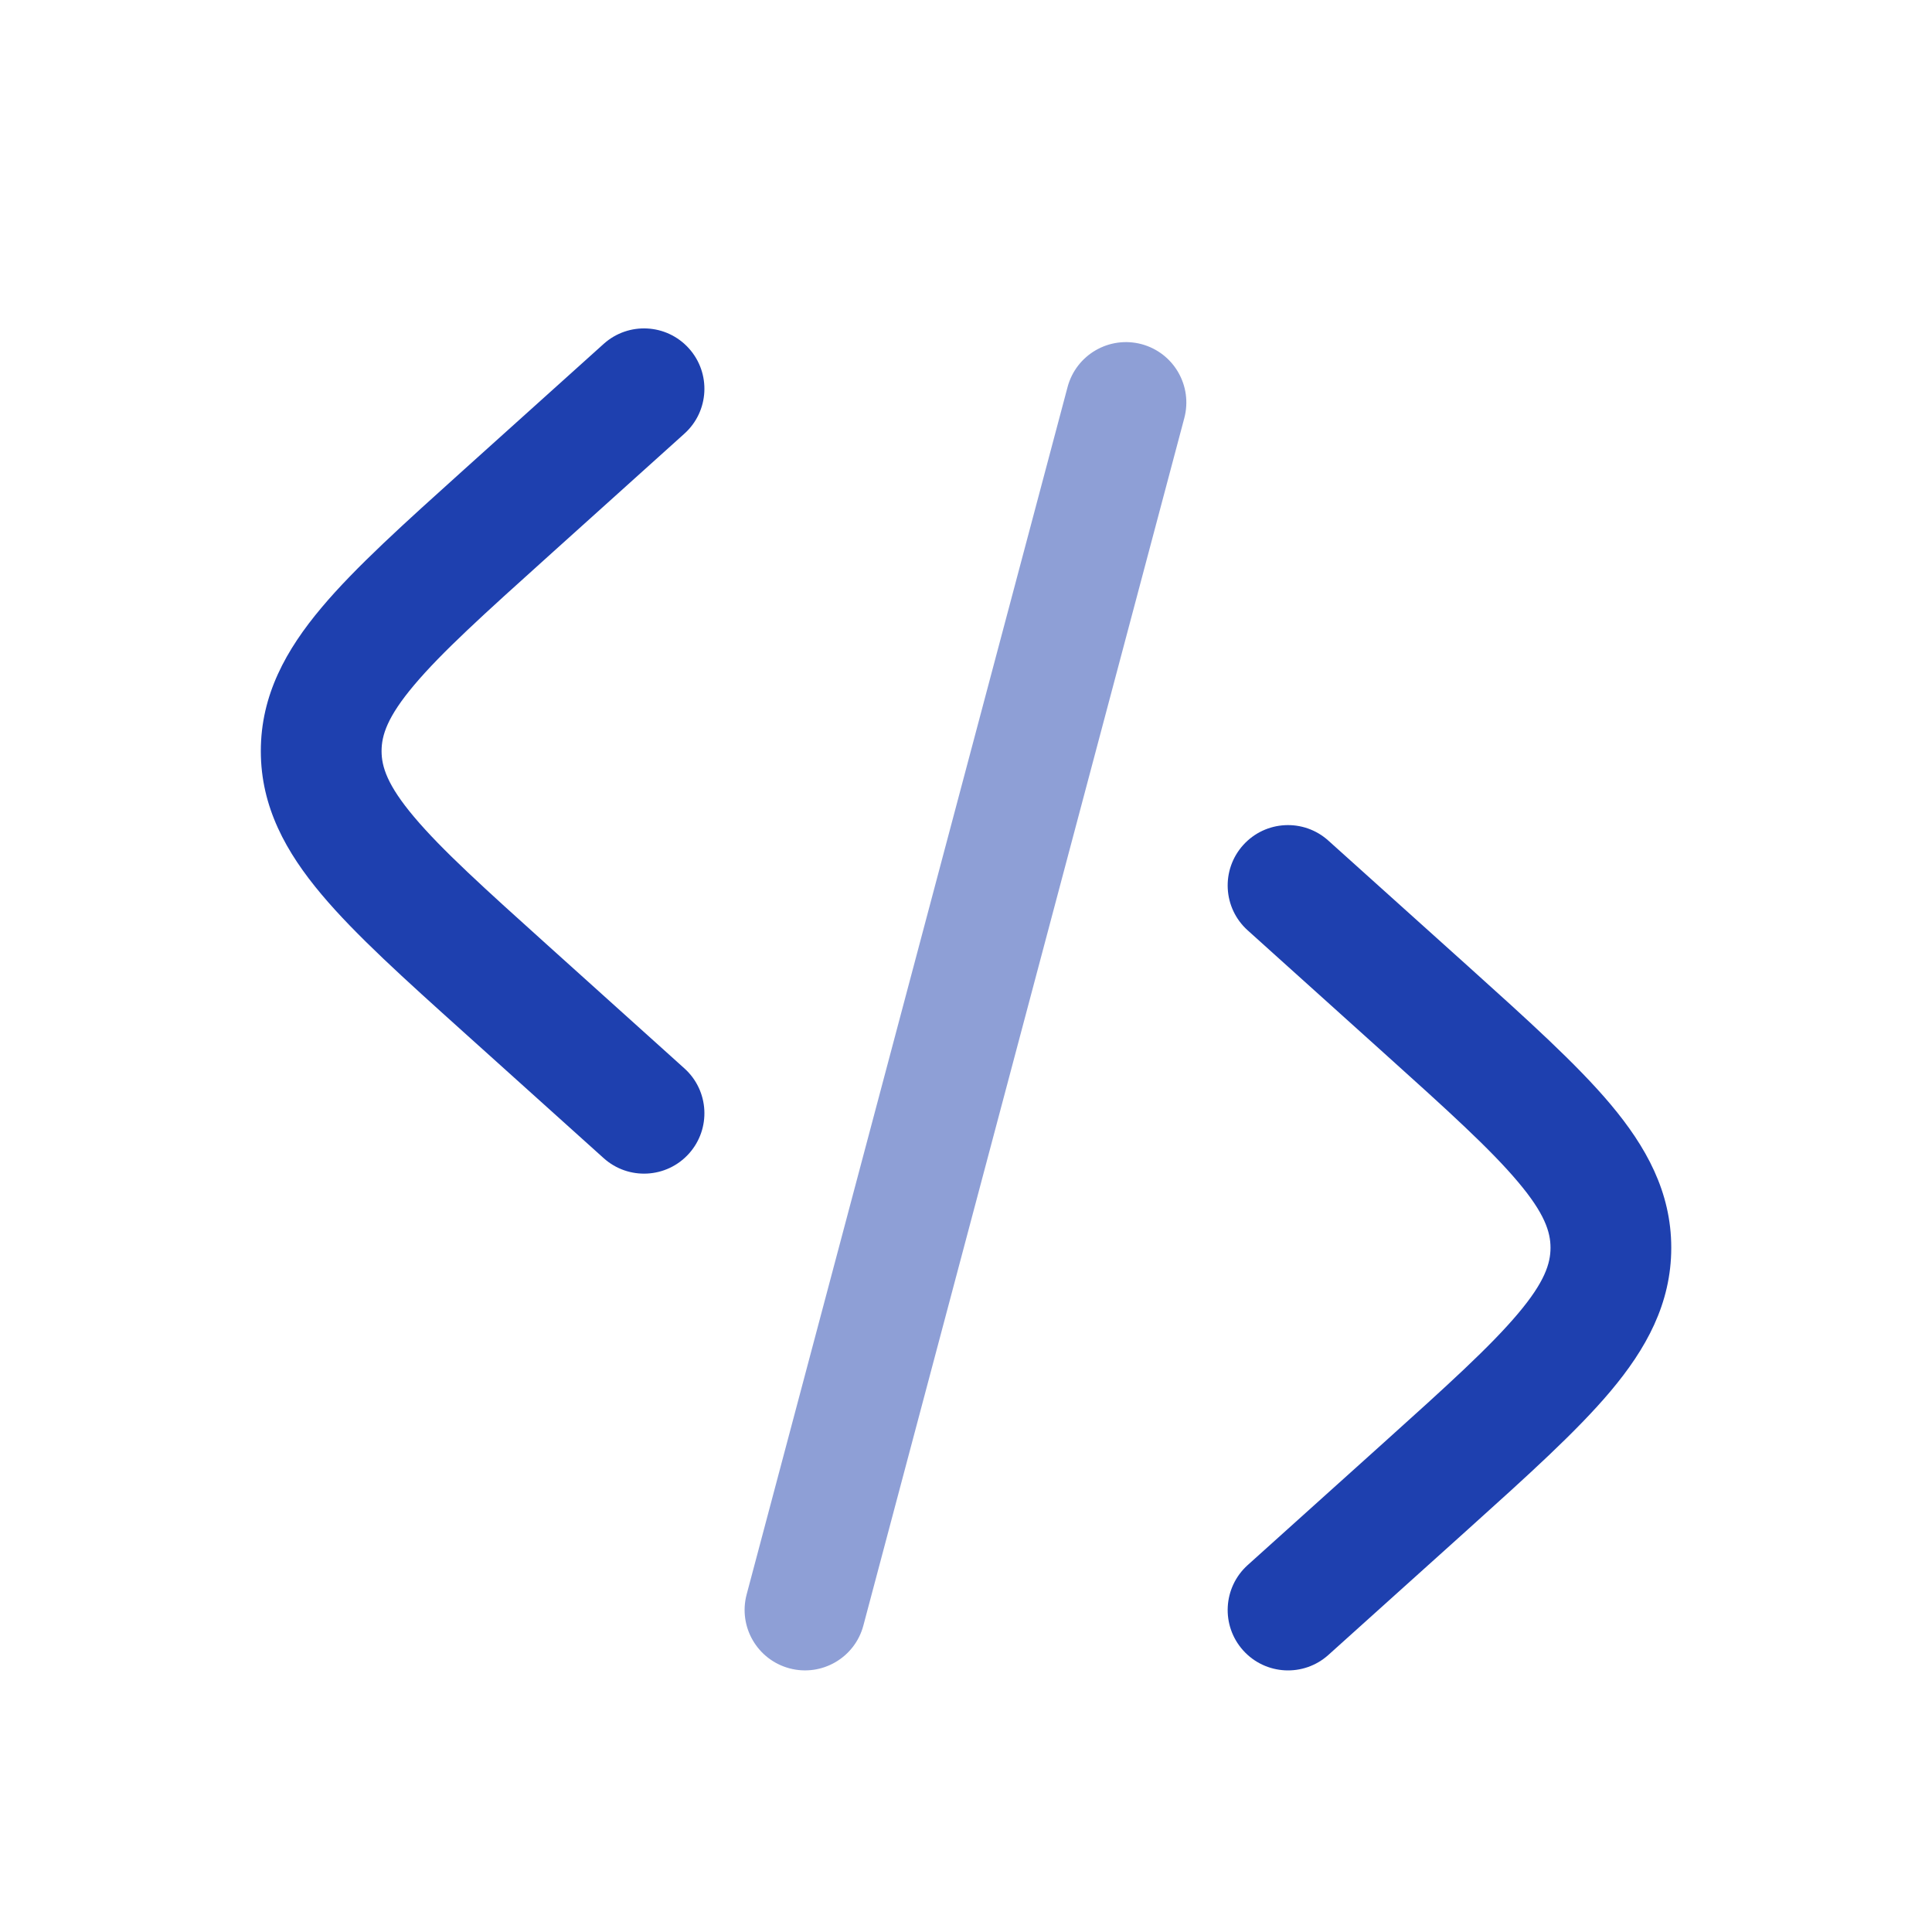 <!DOCTYPE svg PUBLIC "-//W3C//DTD SVG 1.1//EN" "http://www.w3.org/Graphics/SVG/1.1/DTD/svg11.dtd">

<!-- Uploaded to: SVG Repo, www.svgrepo.com, Transformed by: SVG Repo Mixer Tools -->
<svg width="100px" height="100px" viewBox="0 0 24 24" fill="none" xmlns="http://www.w3.org/2000/svg">

<g id="SVGRepo_bgCarrier" stroke-width="0"/>

<g id="SVGRepo_tracerCarrier" stroke-linecap="round" stroke-linejoin="round"/>

<g id="SVGRepo_iconCarrier"> <path d="M8.502 5.387C8.81 5.11 8.835 4.636 8.558 4.328C8.281 4.02 7.807 3.995 7.499 4.272L5.761 5.836C5.025 6.499 4.414 7.048 3.995 7.547C3.554 8.071 3.24 8.634 3.24 9.33C3.24 10.025 3.554 10.588 3.995 11.112C4.414 11.611 5.025 12.161 5.761 12.823L7.499 14.387C7.807 14.664 8.281 14.639 8.558 14.331C8.835 14.023 8.81 13.549 8.502 13.272L6.806 11.745C6.018 11.036 5.487 10.556 5.143 10.147C4.812 9.754 4.74 9.525 4.74 9.33C4.74 9.134 4.812 8.905 5.143 8.512C5.487 8.103 6.018 7.623 6.806 6.914L8.502 5.387Z" fill="#1E40AF"/> <path d="M15.443 10.498C15.72 10.19 16.194 10.165 16.502 10.443L18.24 12.006C18.976 12.669 19.587 13.219 20.006 13.717C20.447 14.242 20.761 14.805 20.761 15.5C20.761 16.195 20.447 16.759 20.006 17.283C19.587 17.781 18.976 18.331 18.24 18.994L16.502 20.558C16.194 20.835 15.72 20.81 15.443 20.502C15.166 20.194 15.191 19.72 15.499 19.442L17.195 17.916C17.983 17.207 18.514 16.726 18.858 16.317C19.189 15.925 19.261 15.695 19.261 15.5C19.261 15.305 19.189 15.075 18.858 14.683C18.514 14.274 17.983 13.793 17.195 13.084L15.499 11.557C15.191 11.28 15.166 10.806 15.443 10.498Z" fill="#1E40AF"/> <path opacity="0.5" d="M14.18 4.275C14.58 4.382 14.818 4.792 14.712 5.193L10.725 20.193C10.619 20.593 10.208 20.831 9.808 20.725C9.407 20.618 9.169 20.208 9.275 19.807L13.262 4.807C13.369 4.407 13.779 4.169 14.18 4.275Z" fill="#1E40AF"/> </g>

</svg>


